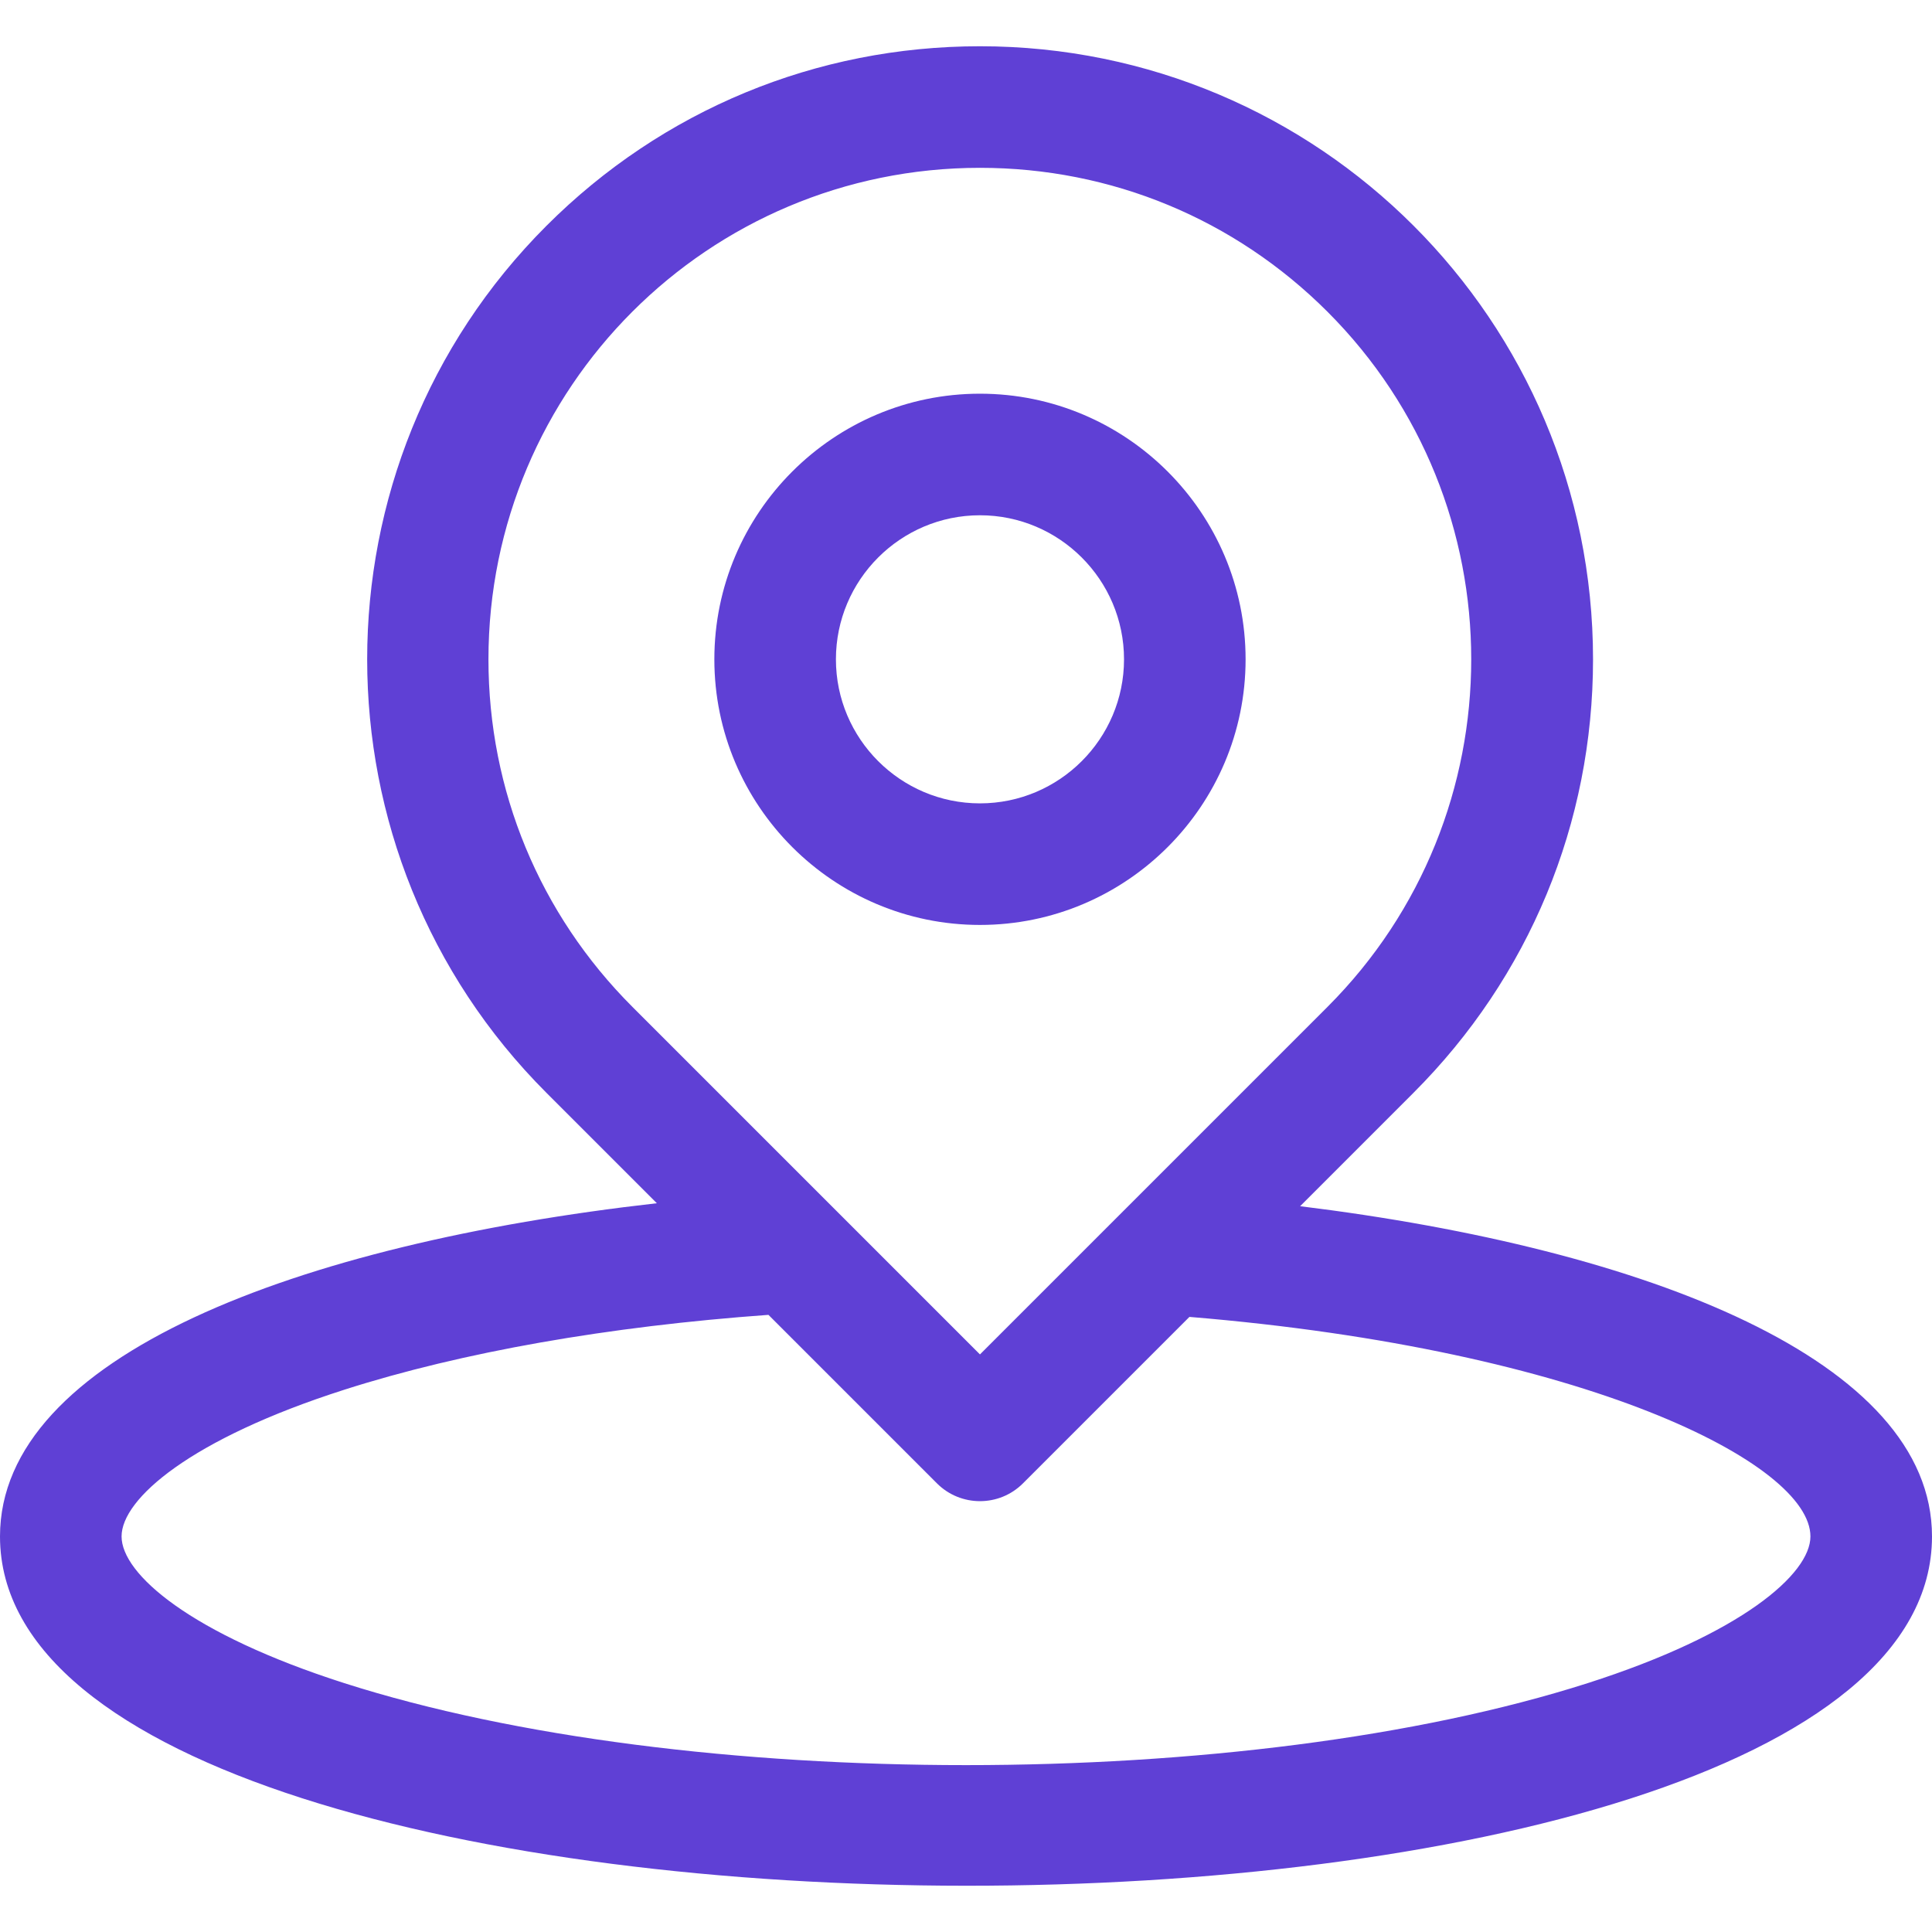 <?xml version="1.0" encoding="UTF-8"?> <svg xmlns="http://www.w3.org/2000/svg" width="67" height="67" viewBox="0 0 67 67" fill="none"> <g clip-path="url(#clip0)"> <path d="M45.087 41.83L49.018 37.898C53.034 33.883 55.245 28.544 55.245 22.865C55.245 11.115 45.736 1.604 33.984 1.604C28.305 1.604 22.966 3.815 18.95 7.831C10.661 16.121 10.661 29.609 18.95 37.898L22.779 41.727C10.317 43.134 0 47.044 0 53.282C0 69.404 67 69.464 67 53.282C67 47.189 57.157 43.317 45.087 41.83ZM16.939 22.865C16.939 13.445 24.562 5.82 33.984 5.82C38.537 5.82 42.817 7.593 46.037 10.812C52.682 17.458 52.682 28.272 46.037 34.917L33.984 46.97L21.931 34.917C18.712 31.698 16.939 27.418 16.939 22.865ZM55.055 58.371C43.204 62.16 23.798 62.16 11.944 58.371C6.606 56.664 4.216 54.585 4.216 53.282C4.216 51.979 6.606 49.9 11.944 48.193C16.034 46.886 21.107 45.998 26.649 45.598L32.493 51.442C33.316 52.264 34.652 52.265 35.475 51.442L41.248 45.669C55.023 46.806 62.784 50.76 62.784 53.282C62.784 54.585 60.394 56.664 55.055 58.371Z" fill="#5F40D5"></path> <path d="M43.196 22.865C43.196 17.785 39.063 13.653 33.984 13.653C28.905 13.653 24.773 17.785 24.773 22.865C24.773 27.944 28.905 32.076 33.984 32.076C39.063 32.076 43.196 27.944 43.196 22.865ZM28.989 22.865C28.989 20.11 31.23 17.869 33.984 17.869C36.738 17.869 38.98 20.11 38.98 22.865C38.98 25.619 36.738 27.86 33.984 27.86C31.23 27.86 28.989 25.619 28.989 22.865Z" fill="#5F40D5"></path> </g> <defs> <clipPath id="clip0"> <rect width="67" height="67" fill="white"></rect> </clipPath> </defs> </svg> 